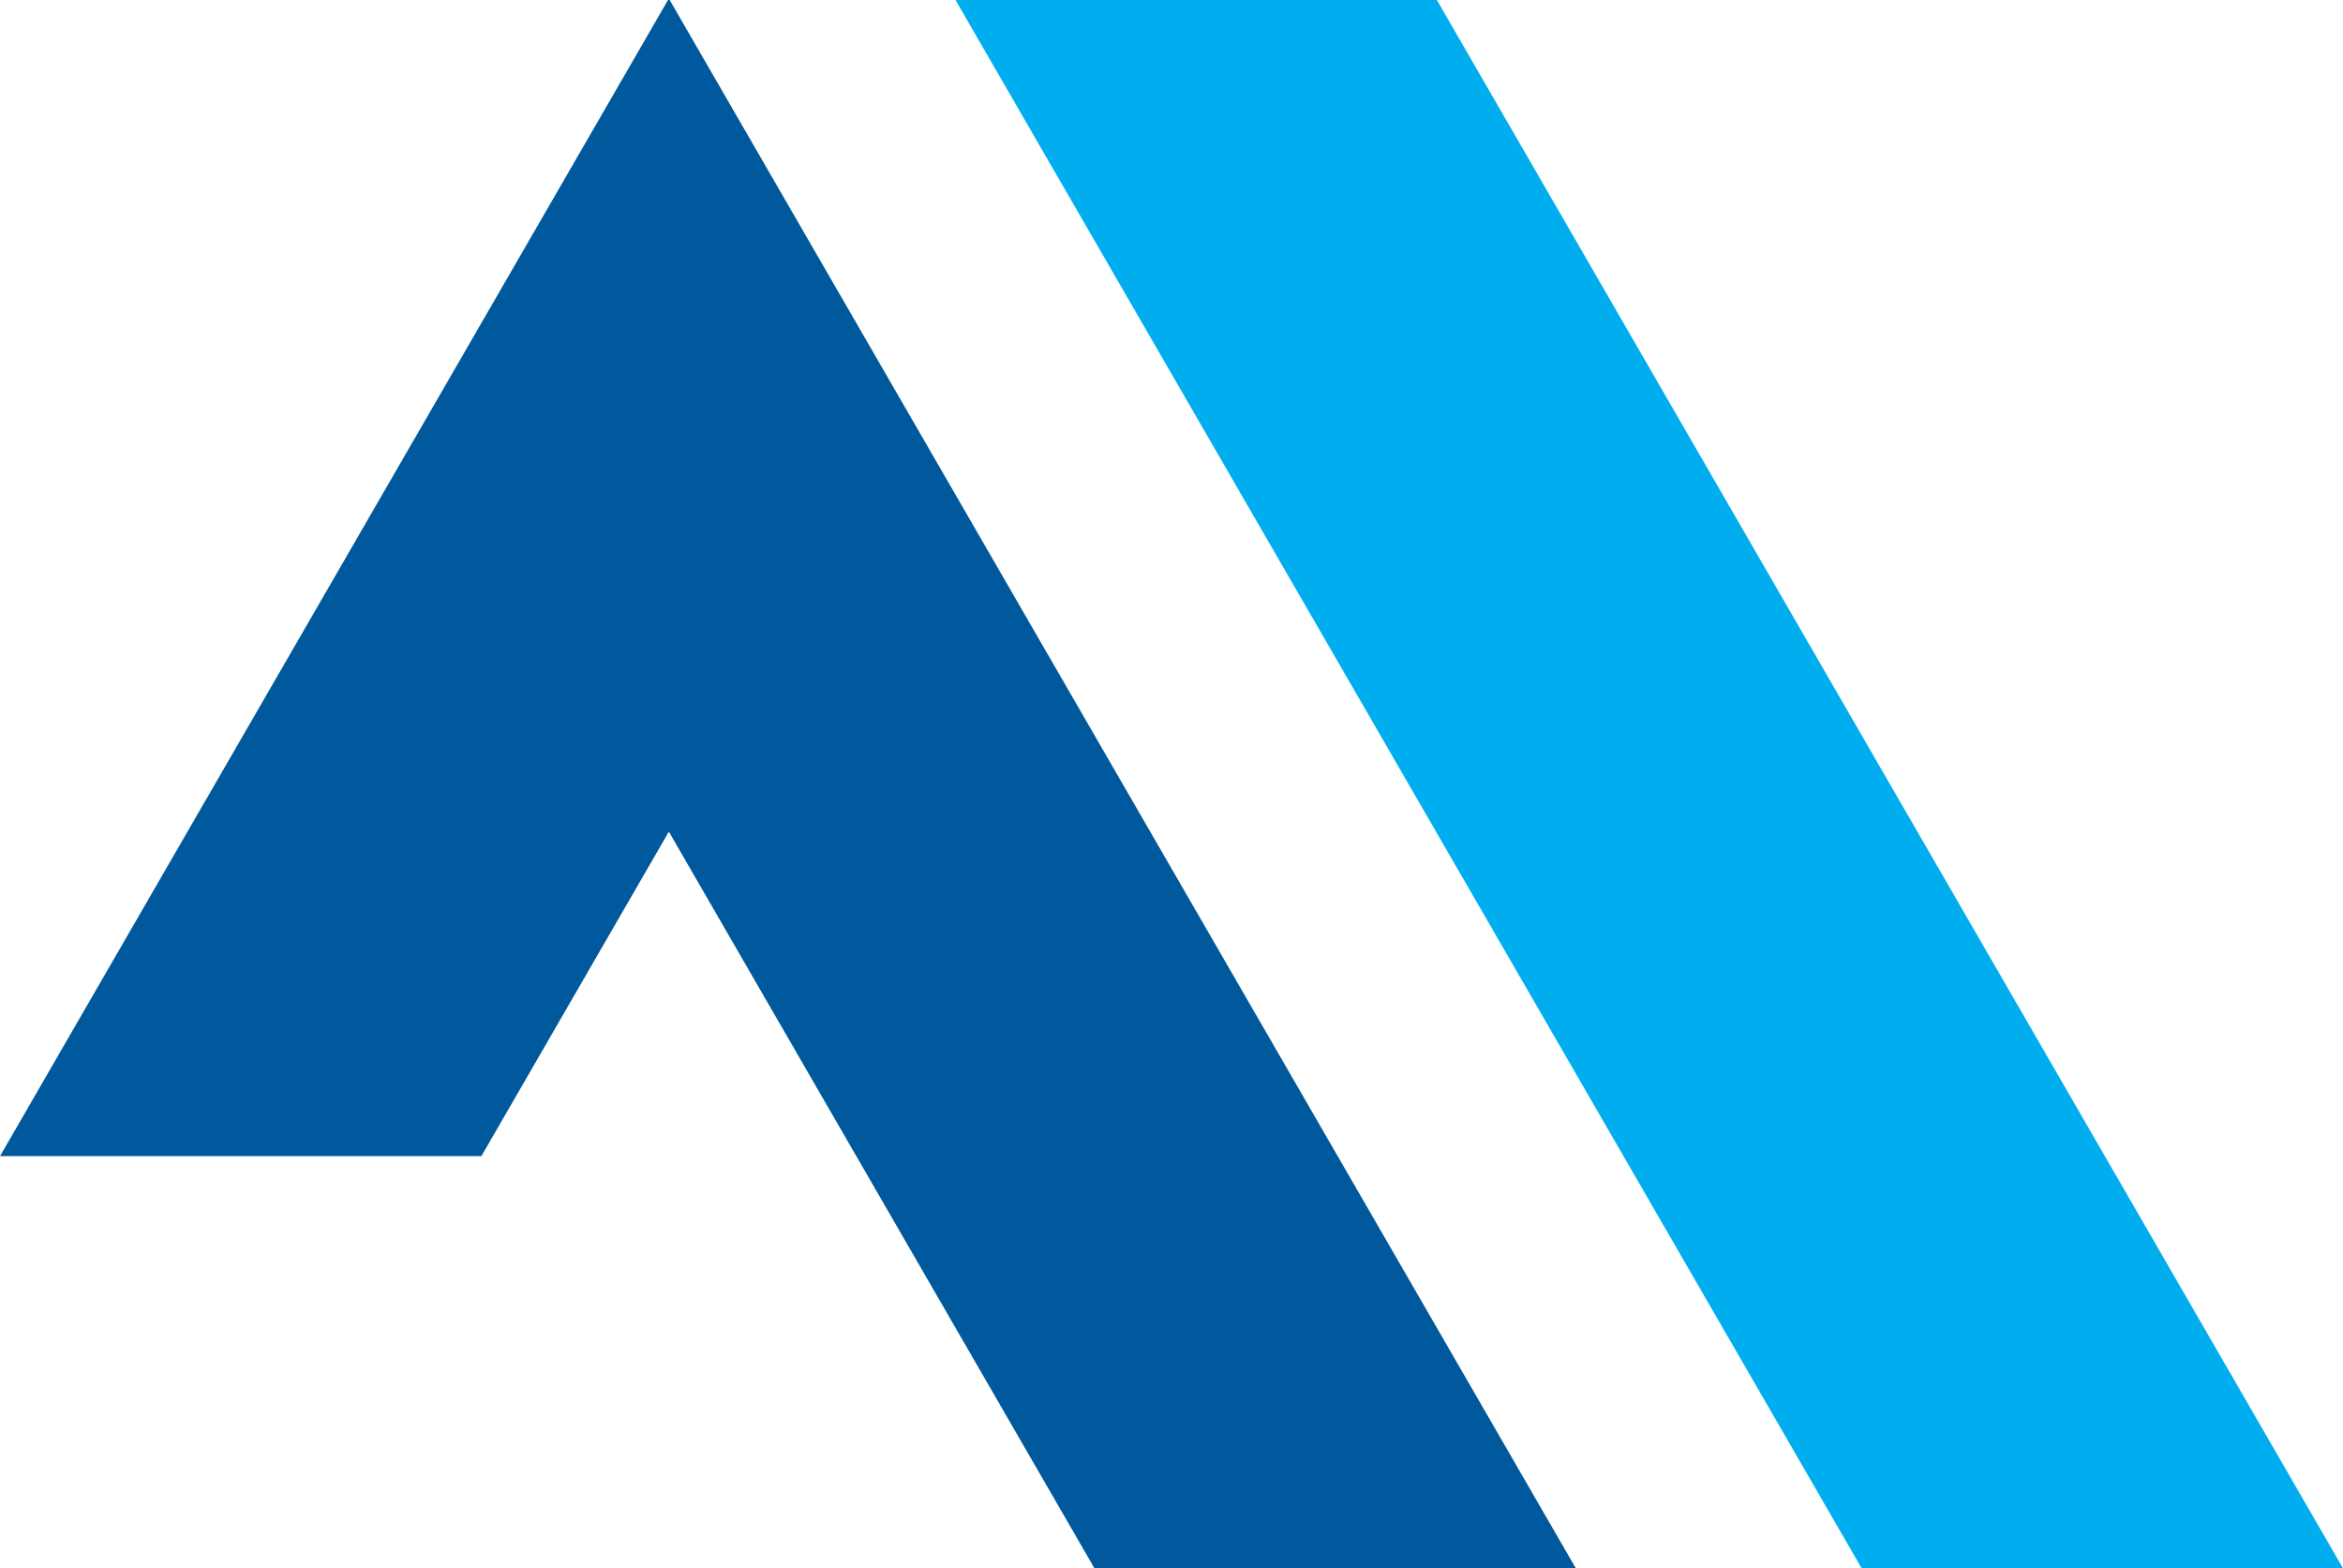 <svg xmlns="http://www.w3.org/2000/svg" id="b" data-name="Layer 2" viewBox="0 0 134.3 89.889"><g id="c" data-name="Layer 1"><polygon points="134.3 89.889 106.708 89.889 54.769 0 82.361 0 134.3 89.889" fill="#00aeef"></polygon><polygon points="52.134 23.793 38.386 0 38.29 0 24.542 23.793 0 66.267 27.592 66.267 38.338 47.669 62.733 89.889 90.325 89.889 52.134 23.793" fill="#00599c"></polygon></g></svg>